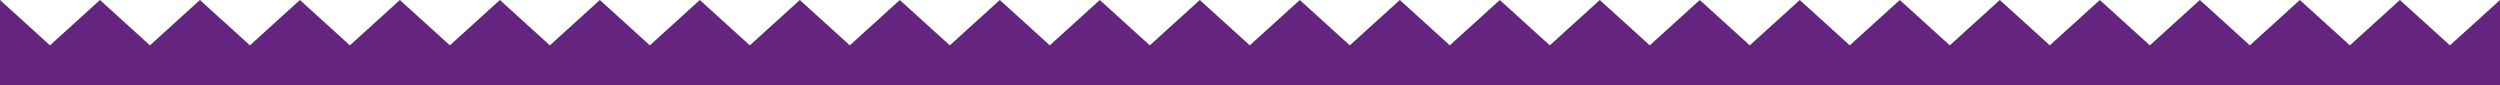 <svg width="1815" height="62" viewBox="0 0 1815 62" fill="none" xmlns="http://www.w3.org/2000/svg">
<path d="M1815 0V62H0V0L36.281 32.912L72.562 0L108.862 32.912L145.153 0L181.443 32.912L217.724 0L254.024 32.912L290.315 0L326.605 32.912L362.905 0L399.196 32.912L435.486 0L471.777 32.912L508.077 0L544.368 32.912L580.667 0L616.967 32.912L653.258 0L689.558 32.912L725.849 0L762.158 32.912L798.448 0L834.758 32.912L871.049 0L907.349 32.912L943.658 0L979.948 32.912L1016.26 0L1052.56 32.912L1088.86 0L1125.15 32.912L1161.44 0L1197.73 32.912L1234.03 0L1270.32 32.912L1306.62 0L1342.93 32.912L1379.24 0L1415.54 32.912L1451.85 0L1488.16 32.912L1524.47 0L1560.78 32.912L1597.08 0L1633.38 32.912L1669.69 0L1706.01 32.912L1742.32 0L1778.66 32.912L1815 0Z" fill="#652480"/>
</svg>
